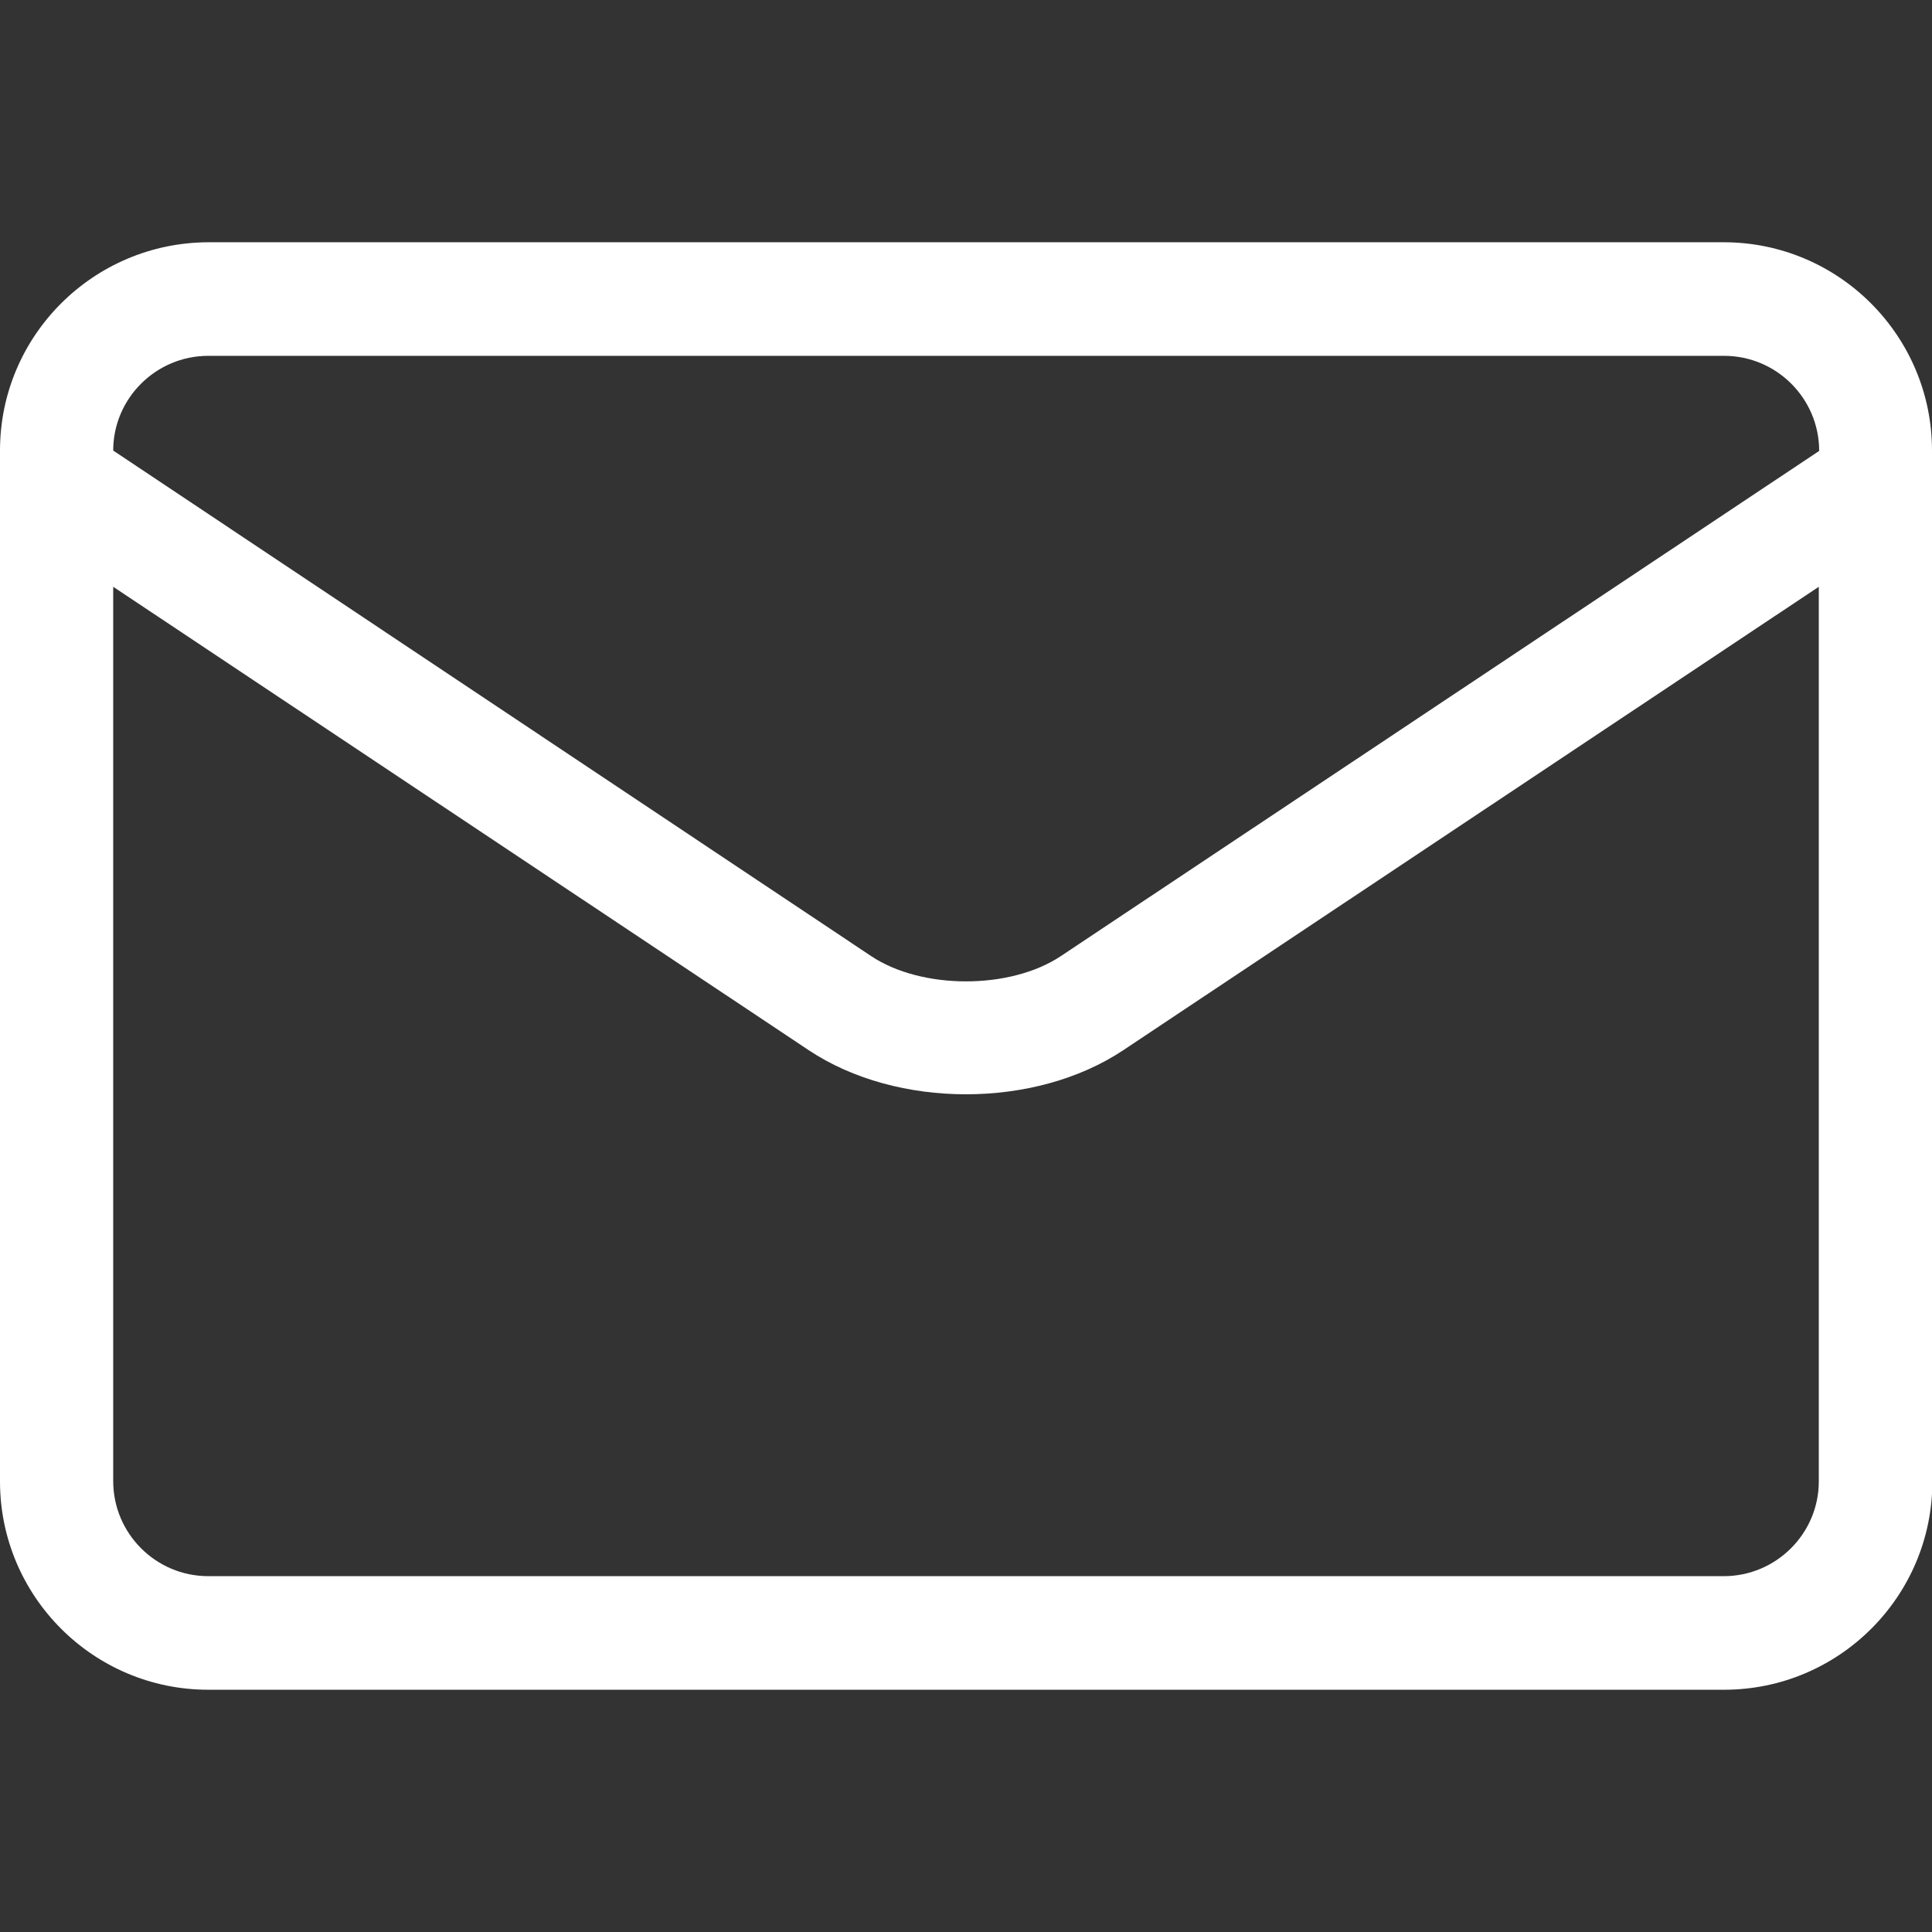 <?xml version="1.0" encoding="utf-8"?>
<!-- Generator: Adobe Illustrator 27.2.0, SVG Export Plug-In . SVG Version: 6.00 Build 0)  -->
<svg version="1.1" id="Capa_1" xmlns="http://www.w3.org/2000/svg" xmlns:xlink="http://www.w3.org/1999/xlink" x="0px" y="0px"
	 viewBox="0 0 512 512" style="enable-background:new 0 0 512 512;" xml:space="preserve">
<rect x="0" y="0" width="512" height="512" fill="#333333" stroke="none"/>
<style type="text/css">
	.st0{fill:#FFFFFF;}
</style>
<path class="st0" d="M512,127.5v-8.1c0-30.4-24.7-55.2-55.2-55.2H55.2C24.7,64.3,0,89,0,119.4v8.1v0.1v265
	c0,30.4,24.7,55.2,55.2,55.2h401.7c30.4,0,55.2-24.7,55.2-55.2V127.5C512,127.6,512,127.5,512,127.5L512,127.5z M55.2,94.3h401.7
	c13.9,0,25.2,11.3,25.2,25.2v0L281.1,253.4c-13.4,8.9-36.8,8.9-50.2,0L30,119.4v0C30,105.6,41.3,94.3,55.2,94.3L55.2,94.3z
	 M456.8,417.7H55.2c-13.9,0-25.2-11.3-25.2-25.2V155.5l184.3,122.8C226,286.1,241,290,256,290c15,0,30-3.9,41.7-11.7L482,155.5
	v237.1C482,406.4,470.7,417.7,456.8,417.7z"/>
</svg>
